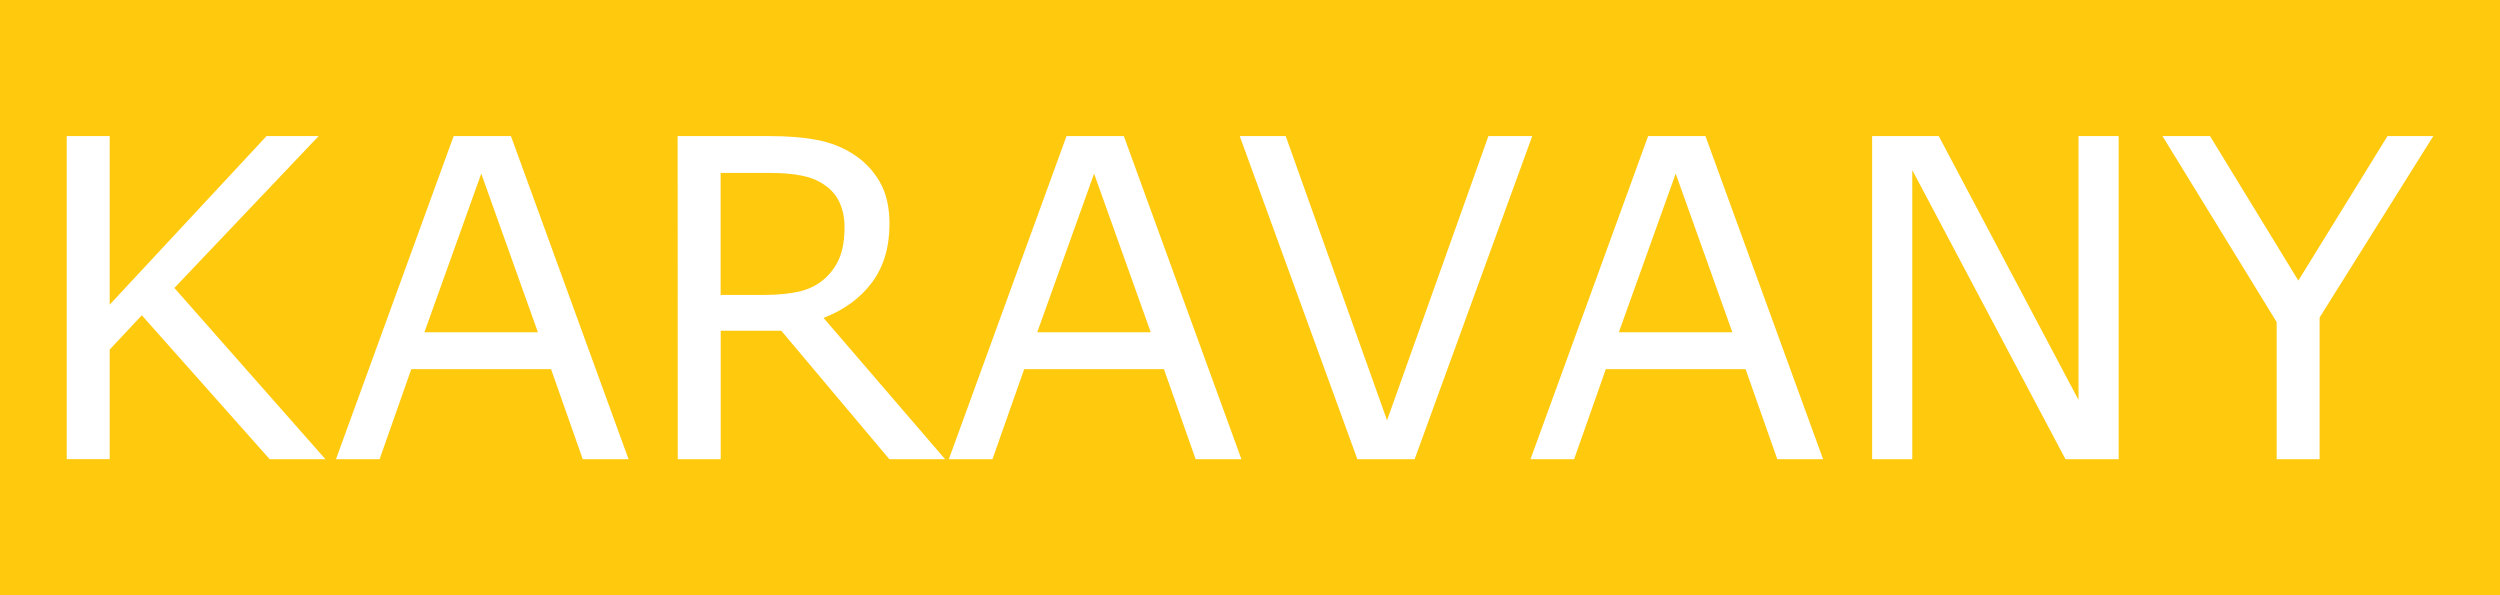<?xml version="1.0" encoding="UTF-8" standalone="no"?>
<svg
   xmlns:dc="http://purl.org/dc/elements/1.1/"
   xmlns:cc="http://creativecommons.org/ns#"
   xmlns:rdf="http://www.w3.org/1999/02/22-rdf-syntax-ns#"
   xmlns:svg="http://www.w3.org/2000/svg"
   xmlns="http://www.w3.org/2000/svg"
   id="svg8"
   version="1.1"
   viewBox="0 0 63.5 15.119"
   height="15.119mm"
   width="63.5mm">
  <defs
     id="defs2" />
  <g
     transform="translate(-119.818,-111.698)"
     id="layer1">
    <path
       id="rect4485"
       d="m 119.818,111.698 v 15.119 h 63.5 v -15.119 z m 1.695,3.456 h 1.091 v 4.283 l 3.985,-4.283 h 1.323 l -3.665,3.858 3.836,4.349 h -1.416 l -3.247,-3.655 -0.816,0.871 v 2.783 h -1.091 z m 9.828,0 h 1.455 l 2.987,8.207 h -1.163 l -0.805,-2.287 h -3.55 l -0.805,2.287 h -1.108 z m 5.689,0 h 2.299 c 0.496,0 0.909,0.033 1.24,0.099 0.331,0.062 0.628,0.176 0.893,0.342 0.298,0.187 0.529,0.424 0.695,0.711 0.169,0.283 0.254,0.643 0.254,1.081 0,0.592 -0.149,1.088 -0.446,1.488 -0.298,0.397 -0.708,0.696 -1.229,0.898 l 3.087,3.588 h -1.416 l -2.745,-3.263 h -1.538 v 3.263 h -1.091 z m 9.878,0 h 1.455 l 2.987,8.207 h -1.163 l -0.805,-2.287 h -3.55 l -0.805,2.287 h -1.108 z m 4.399,0 h 1.168 l 2.574,7.221 2.575,-7.221 h 1.113 l -2.987,8.207 h -1.455 z m 10.374,0 h 1.455 l 2.988,8.207 h -1.163 l -0.805,-2.287 h -3.55 l -0.805,2.287 h -1.108 z m 5.689,0 h 1.692 l 3.55,6.702 v -6.702 h 1.02 v 8.207 h -1.351 l -3.891,-7.342 v 7.342 h -1.02 z m 7.375,0 h 1.207 l 2.244,3.671 2.265,-3.671 h 1.163 l -2.888,4.608 v 3.599 h -1.091 v -3.483 z m -36.623,0.937 v 3.098 h 1.102 c 0.345,0 0.647,-0.03 0.904,-0.088 0.257,-0.062 0.476,-0.176 0.656,-0.342 0.165,-0.154 0.287,-0.331 0.364,-0.529 0.081,-0.202 0.121,-0.458 0.121,-0.766 0,-0.235 -0.043,-0.443 -0.127,-0.623 -0.081,-0.184 -0.217,-0.338 -0.408,-0.463 -0.158,-0.107 -0.345,-0.18 -0.562,-0.221 -0.217,-0.044 -0.472,-0.066 -0.766,-0.066 z m -6.08,0.017 -1.444,4.029 h 2.883 z m 15.566,0 -1.444,4.029 h 2.883 z m 14.773,0 -1.444,4.029 h 2.883 z"
       style="fill:#ffc90e;fill-opacity:1;stroke:none;stroke-width:9.329;stroke-linecap:butt;stroke-miterlimit:4;stroke-dasharray:none;stroke-opacity:1" />
  </g>
</svg>
